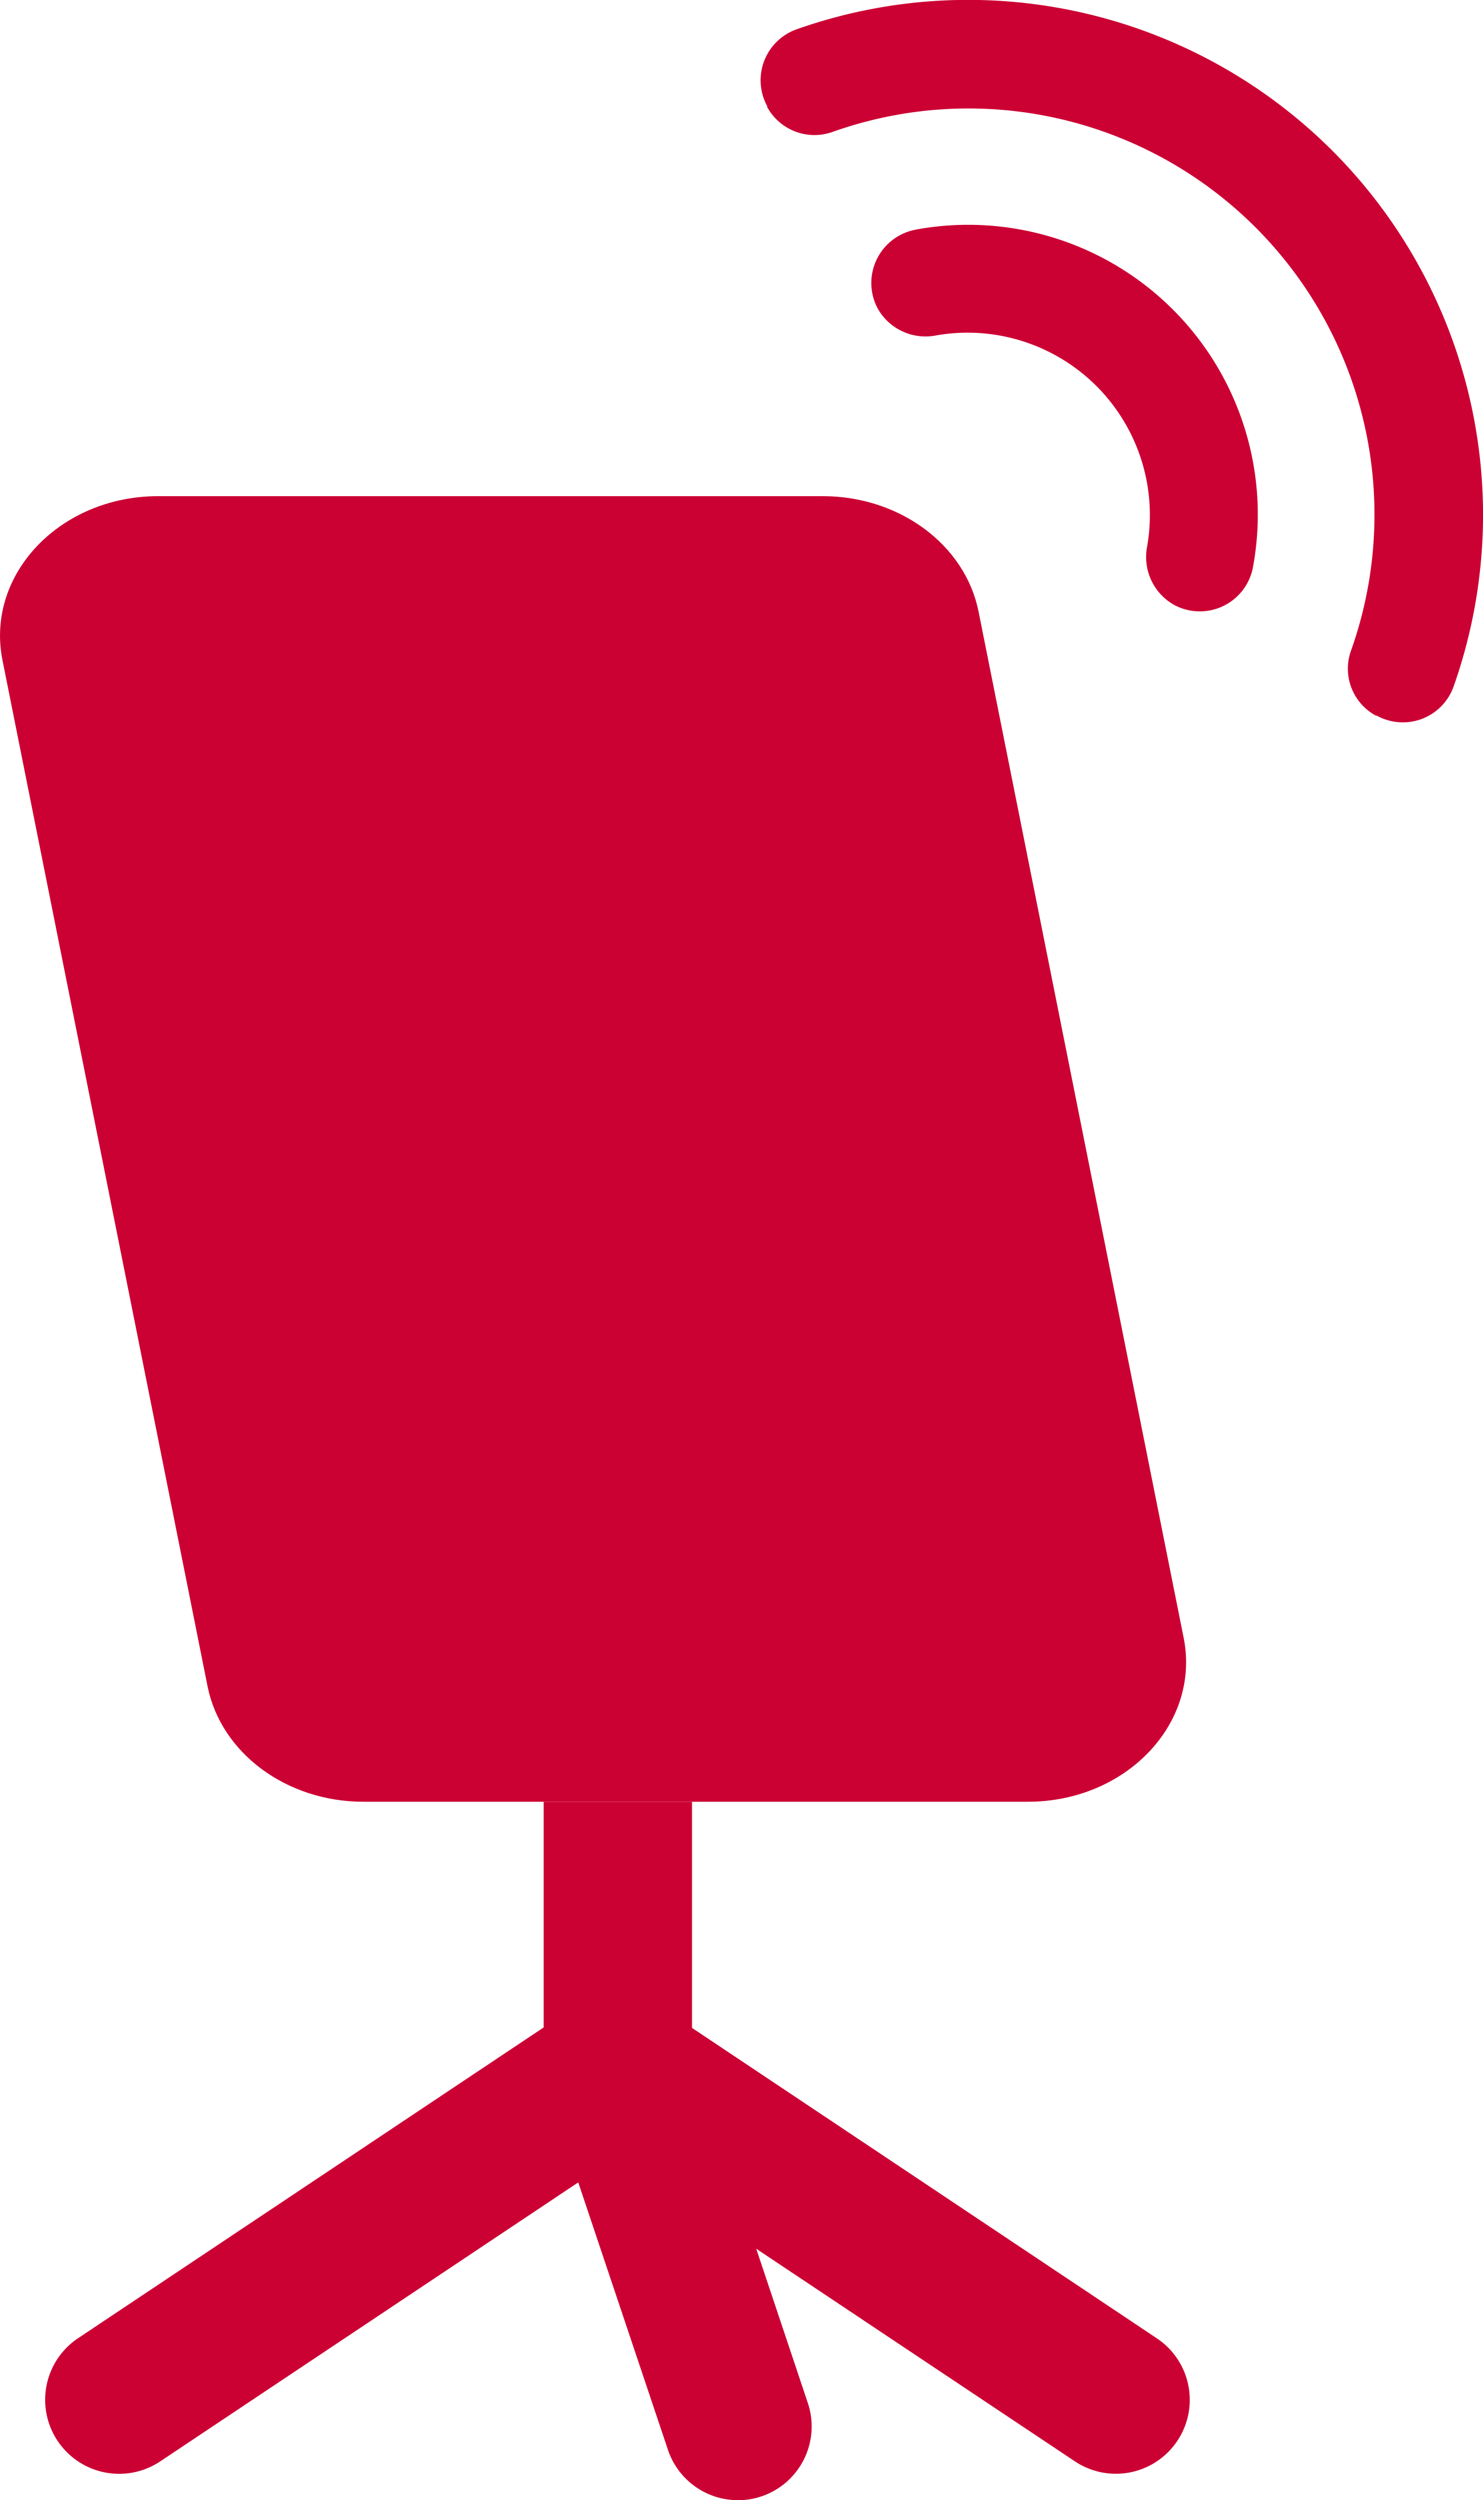 <svg xmlns="http://www.w3.org/2000/svg" width="71.596" height="120.661" viewBox="0 0 71.596 120.661">
  <g id="グループ_116" data-name="グループ 116" transform="translate(-390 -1382.164)">
    <g id="レイヤー_1" transform="translate(390 1382.164)">
      <g id="グループ_98" data-name="グループ 98" transform="translate(0 0)">
        <g id="グループ_96" data-name="グループ 96" transform="translate(0 23.945)">
          <path id="パス_98" data-name="パス 98" d="M39.73,17.13H7.645C2.892,17.13-.7,20.919.124,25.043l9.9,49.519c.643,3.229,3.817,5.578,7.521,5.578H49.628c4.753,0,8.346-3.789,7.521-7.913l-9.9-49.519c-.643-3.229-3.817-5.578-7.521-5.578Z" transform="translate(-0.005 -17.13)" fill="#cc0133"/>
          <g id="グループ_95" data-name="グループ 95" transform="translate(2.178 63.01)">
            <path id="パス_99" data-name="パス 99" d="M25.633,62.2V73.091l-22.48,15a3.573,3.573,0,0,0,3.97,5.942L31.2,77.97a3.564,3.564,0,0,0,1.594-2.964V62.2H25.647Z" transform="translate(-1.563 -62.2)" fill="#cc0133"/>
            <path id="パス_100" data-name="パス 100" d="M28.163,93.277a3.562,3.562,0,0,1-3.383-2.433L18.963,73.508a3.566,3.566,0,0,1,5.368-4.1l24.06,16.063a3.567,3.567,0,1,1-3.97,5.928L29.043,81.142l2.489,7.438a3.56,3.56,0,0,1-3.383,4.7Z" transform="translate(5.288 -59.57)" fill="#cc0133"/>
          </g>
        </g>
        <g id="グループ_97" data-name="グループ 97" transform="translate(36.72)">
          <path id="パス_101" data-name="パス 101" d="M53.867,7.269A24.873,24.873,0,0,0,27.989,1.425a2.61,2.61,0,0,0-1.4,3.7v.042a2.6,2.6,0,0,0,3.118,1.216A19.6,19.6,0,0,1,54.762,31.441a2.574,2.574,0,0,0,1.216,3.1h.042a2.6,2.6,0,0,0,3.7-1.384A24.867,24.867,0,0,0,53.881,7.283Z" transform="translate(-26.271 -0.003)" fill="#cc0133"/>
          <path id="パス_102" data-name="パス 102" d="M32.227,8a2.617,2.617,0,0,0-1.817,3.817A2.65,2.65,0,0,0,33.234,13.1,8.8,8.8,0,0,1,43.412,23.278,2.65,2.65,0,0,0,44.7,26.1a2.611,2.611,0,0,0,3.817-1.8A13.98,13.98,0,0,0,32.213,8Z" transform="translate(-24.749 3.086)" fill="#cc0133"/>
        </g>
      </g>
    </g>
  </g>
</svg>
